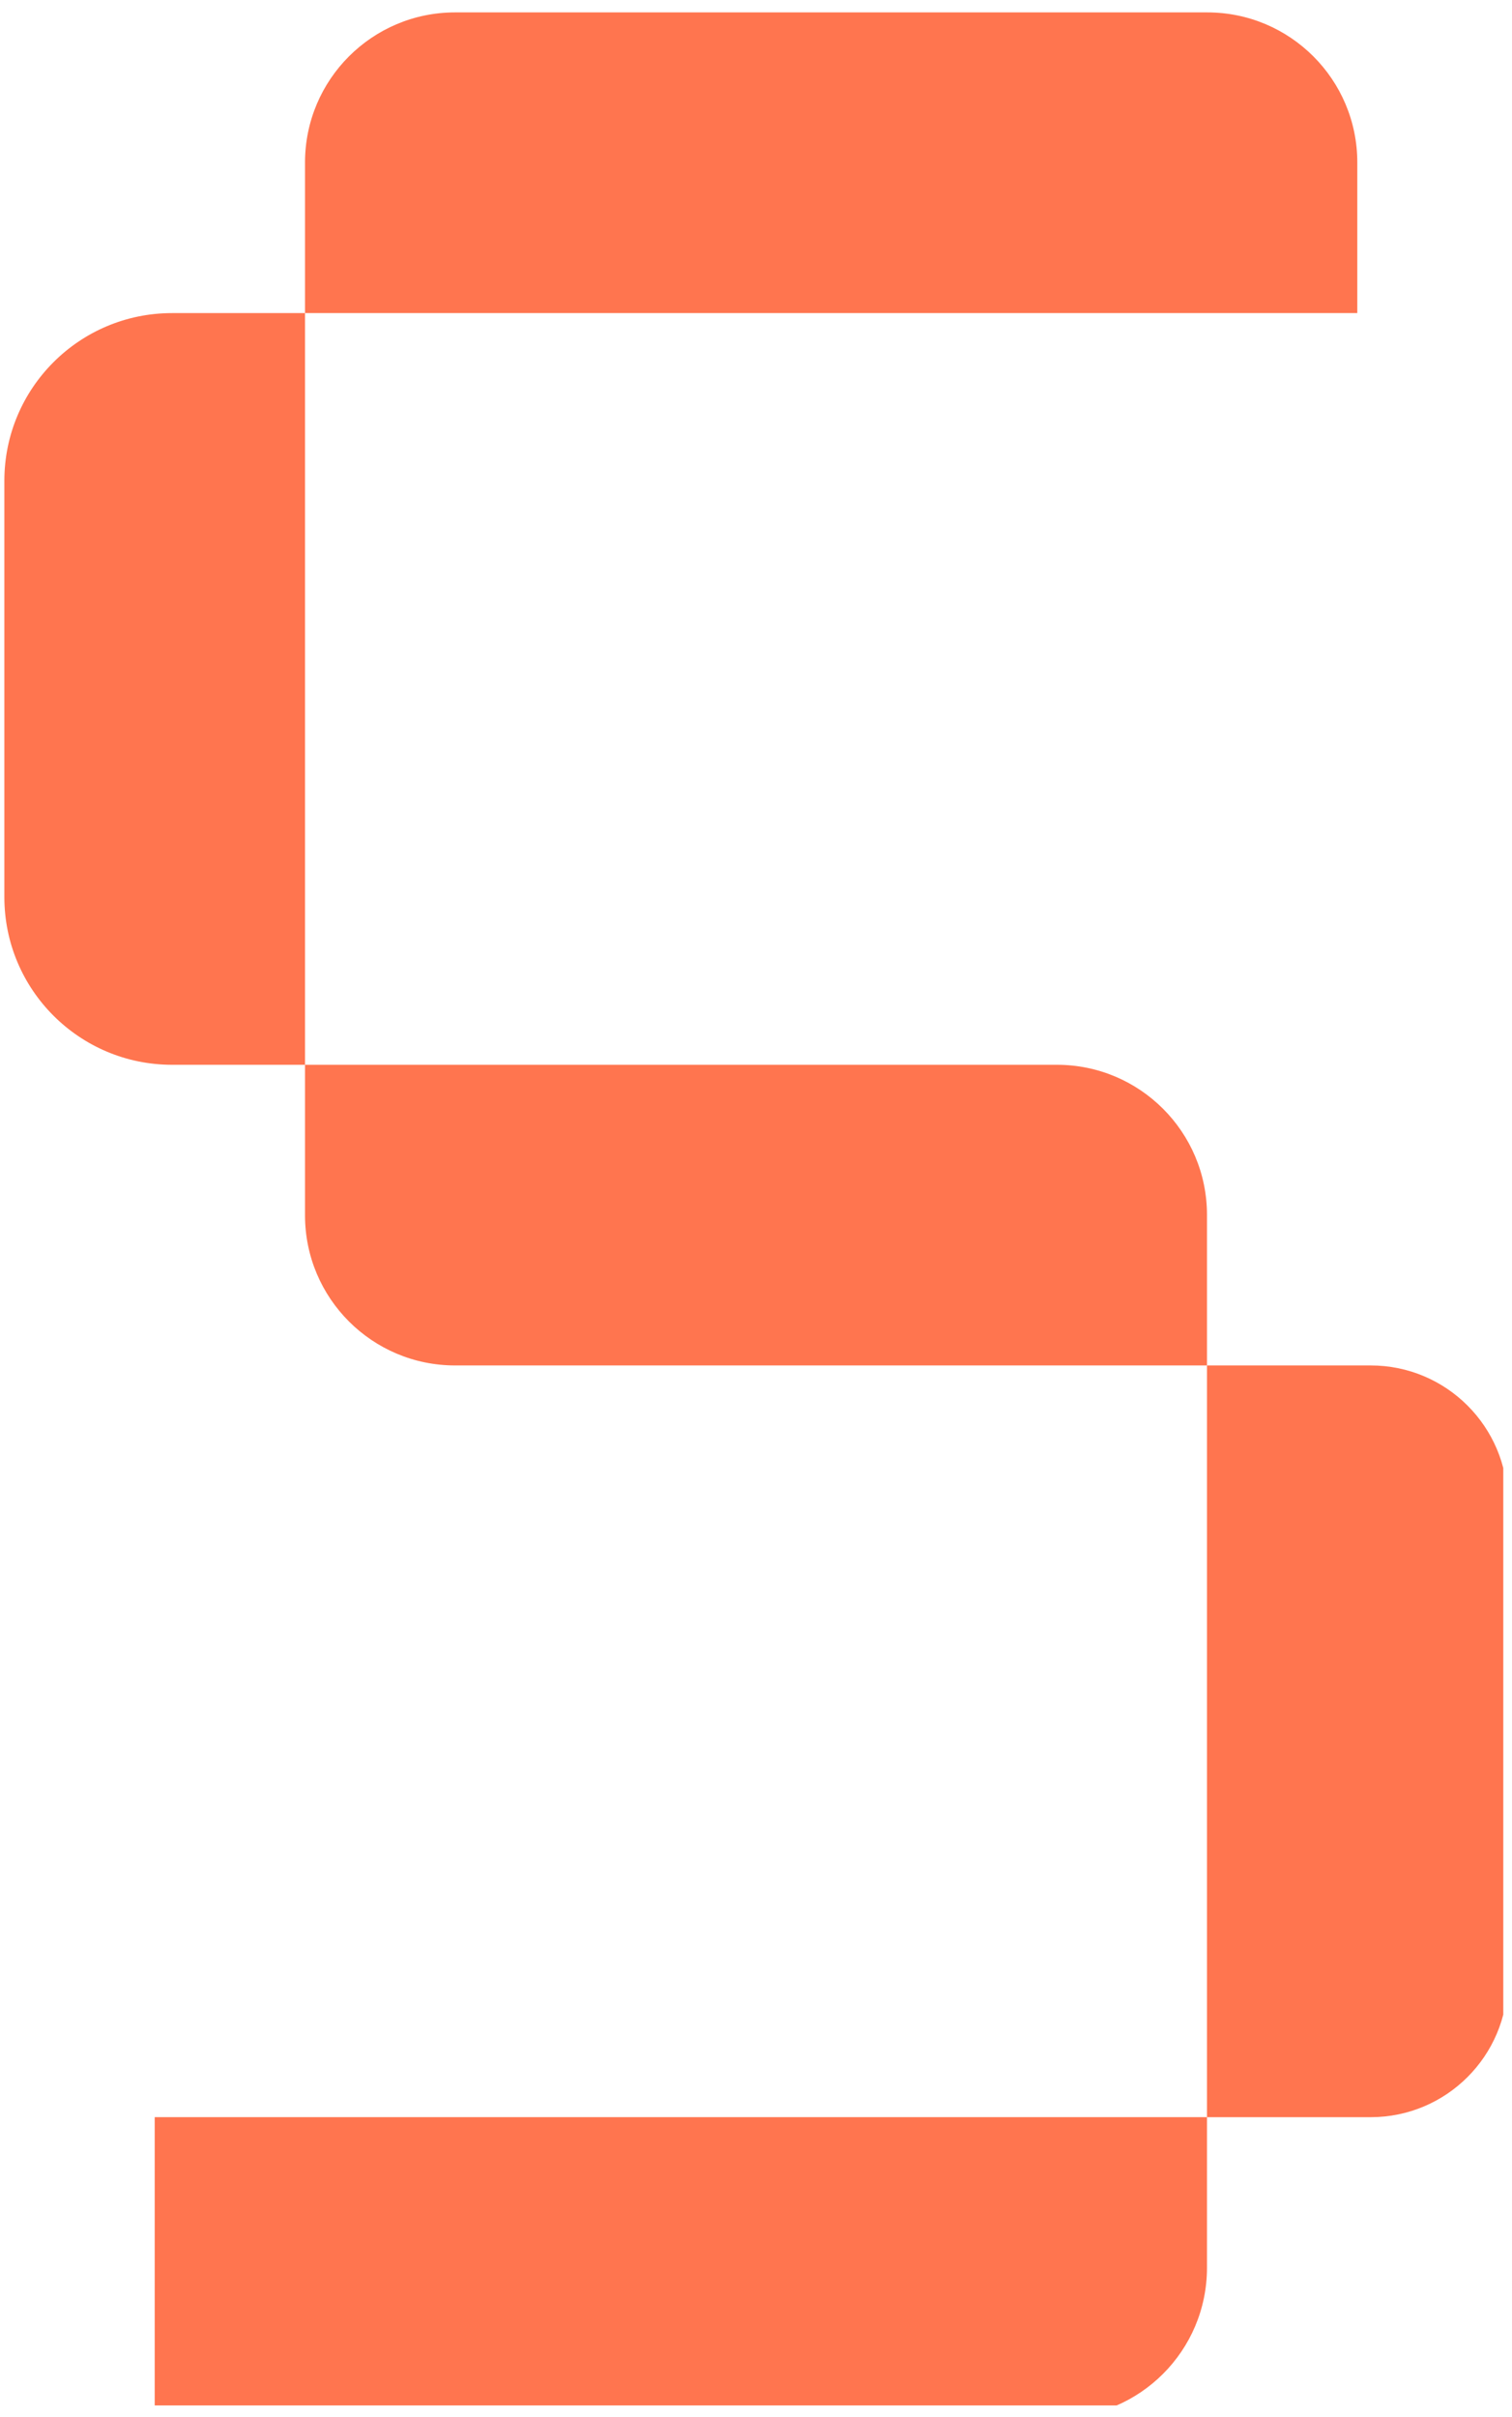 <?xml version="1.0" encoding="UTF-8" standalone="no"?>
<!DOCTYPE svg PUBLIC "-//W3C//DTD SVG 1.1//EN" "http://www.w3.org/Graphics/SVG/1.1/DTD/svg11.dtd">
<svg width="100%" height="100%" viewBox="0 0 112 179" version="1.1" xmlns="http://www.w3.org/2000/svg"
	xmlns:xlink="http://www.w3.org/1999/xlink" xml:space="preserve" xmlns:serif="http://www.serif.com/"
	style="fill-rule:evenodd;clip-rule:evenodd;stroke-linejoin:round;stroke-miterlimit:2;">
	<g transform="matrix(1,0,0,1,-900,0)">
		<g id="number_5" transform="matrix(1,0,0,1,-0.323,-0.918)">
			<rect x="900.323" y="0.918" width="111.354" height="178.164" style="fill:none;" />
			<clipPath id="_clip1">
				<rect x="900.323" y="0.918" width="111.354" height="178.164" />
			</clipPath>
			<g clip-path="url(#_clip1)">
				<g id="Layer-1" serif:id="Layer 1" transform="matrix(1,0,0,1,856.323,-9.082)">
					<g transform="matrix(1,0,0,1,66.594,33.19)">
						<path
							d="M0,55.676L-9.851,55.676C-16.71,55.676 -22.271,50.116 -22.271,43.256L-22.271,12.42C-22.271,5.561 -16.71,0 -9.851,0L0,0L0,55.676Z"
							style="fill:rgb(255,117,79);fill-rule:nonzero;" />
					</g>
					<g transform="matrix(1,0,0,1,145.533,111.135)">
						<path
							d="M0,55.679L-12.127,55.679L-12.127,0L0,0C5.602,0 10.144,4.542 10.144,10.144L10.144,45.535C10.144,51.137 5.602,55.679 0,55.679"
							style="fill:rgb(255,117,79);fill-rule:nonzero;" />
					</g>
					<g transform="matrix(1,0,0,1,55.459,166.813)">
						<path
							d="M0,22.269L0,0L77.947,0L77.947,11.153C77.947,17.292 72.971,22.269 66.832,22.269L0,22.269Z"
							style="fill:rgb(255,117,79);fill-rule:nonzero;" />
					</g>
					<g transform="matrix(1,0,0,1,66.594,111.135)">
						<path
							d="M0,-22.269L0,-11.116C0,-4.977 4.977,0 11.116,0L66.812,0L66.812,-11.153C66.812,-17.292 61.835,-22.269 55.696,-22.269L0,-22.269Z"
							style="fill:rgb(255,117,79);fill-rule:nonzero;" />
					</g>
					<g transform="matrix(1,0,0,1,66.594,22.074)">
						<path
							d="M0,-0.04L0,11.116L77.947,11.116L77.947,-0.04C77.947,-6.179 72.97,-11.156 66.831,-11.156L11.116,-11.156C4.977,-11.156 0,-6.179 0,-0.04"
							style="fill:rgb(255,117,79);fill-rule:nonzero;" />
					</g>
				</g>
			</g>
		</g>
	</g>
</svg>